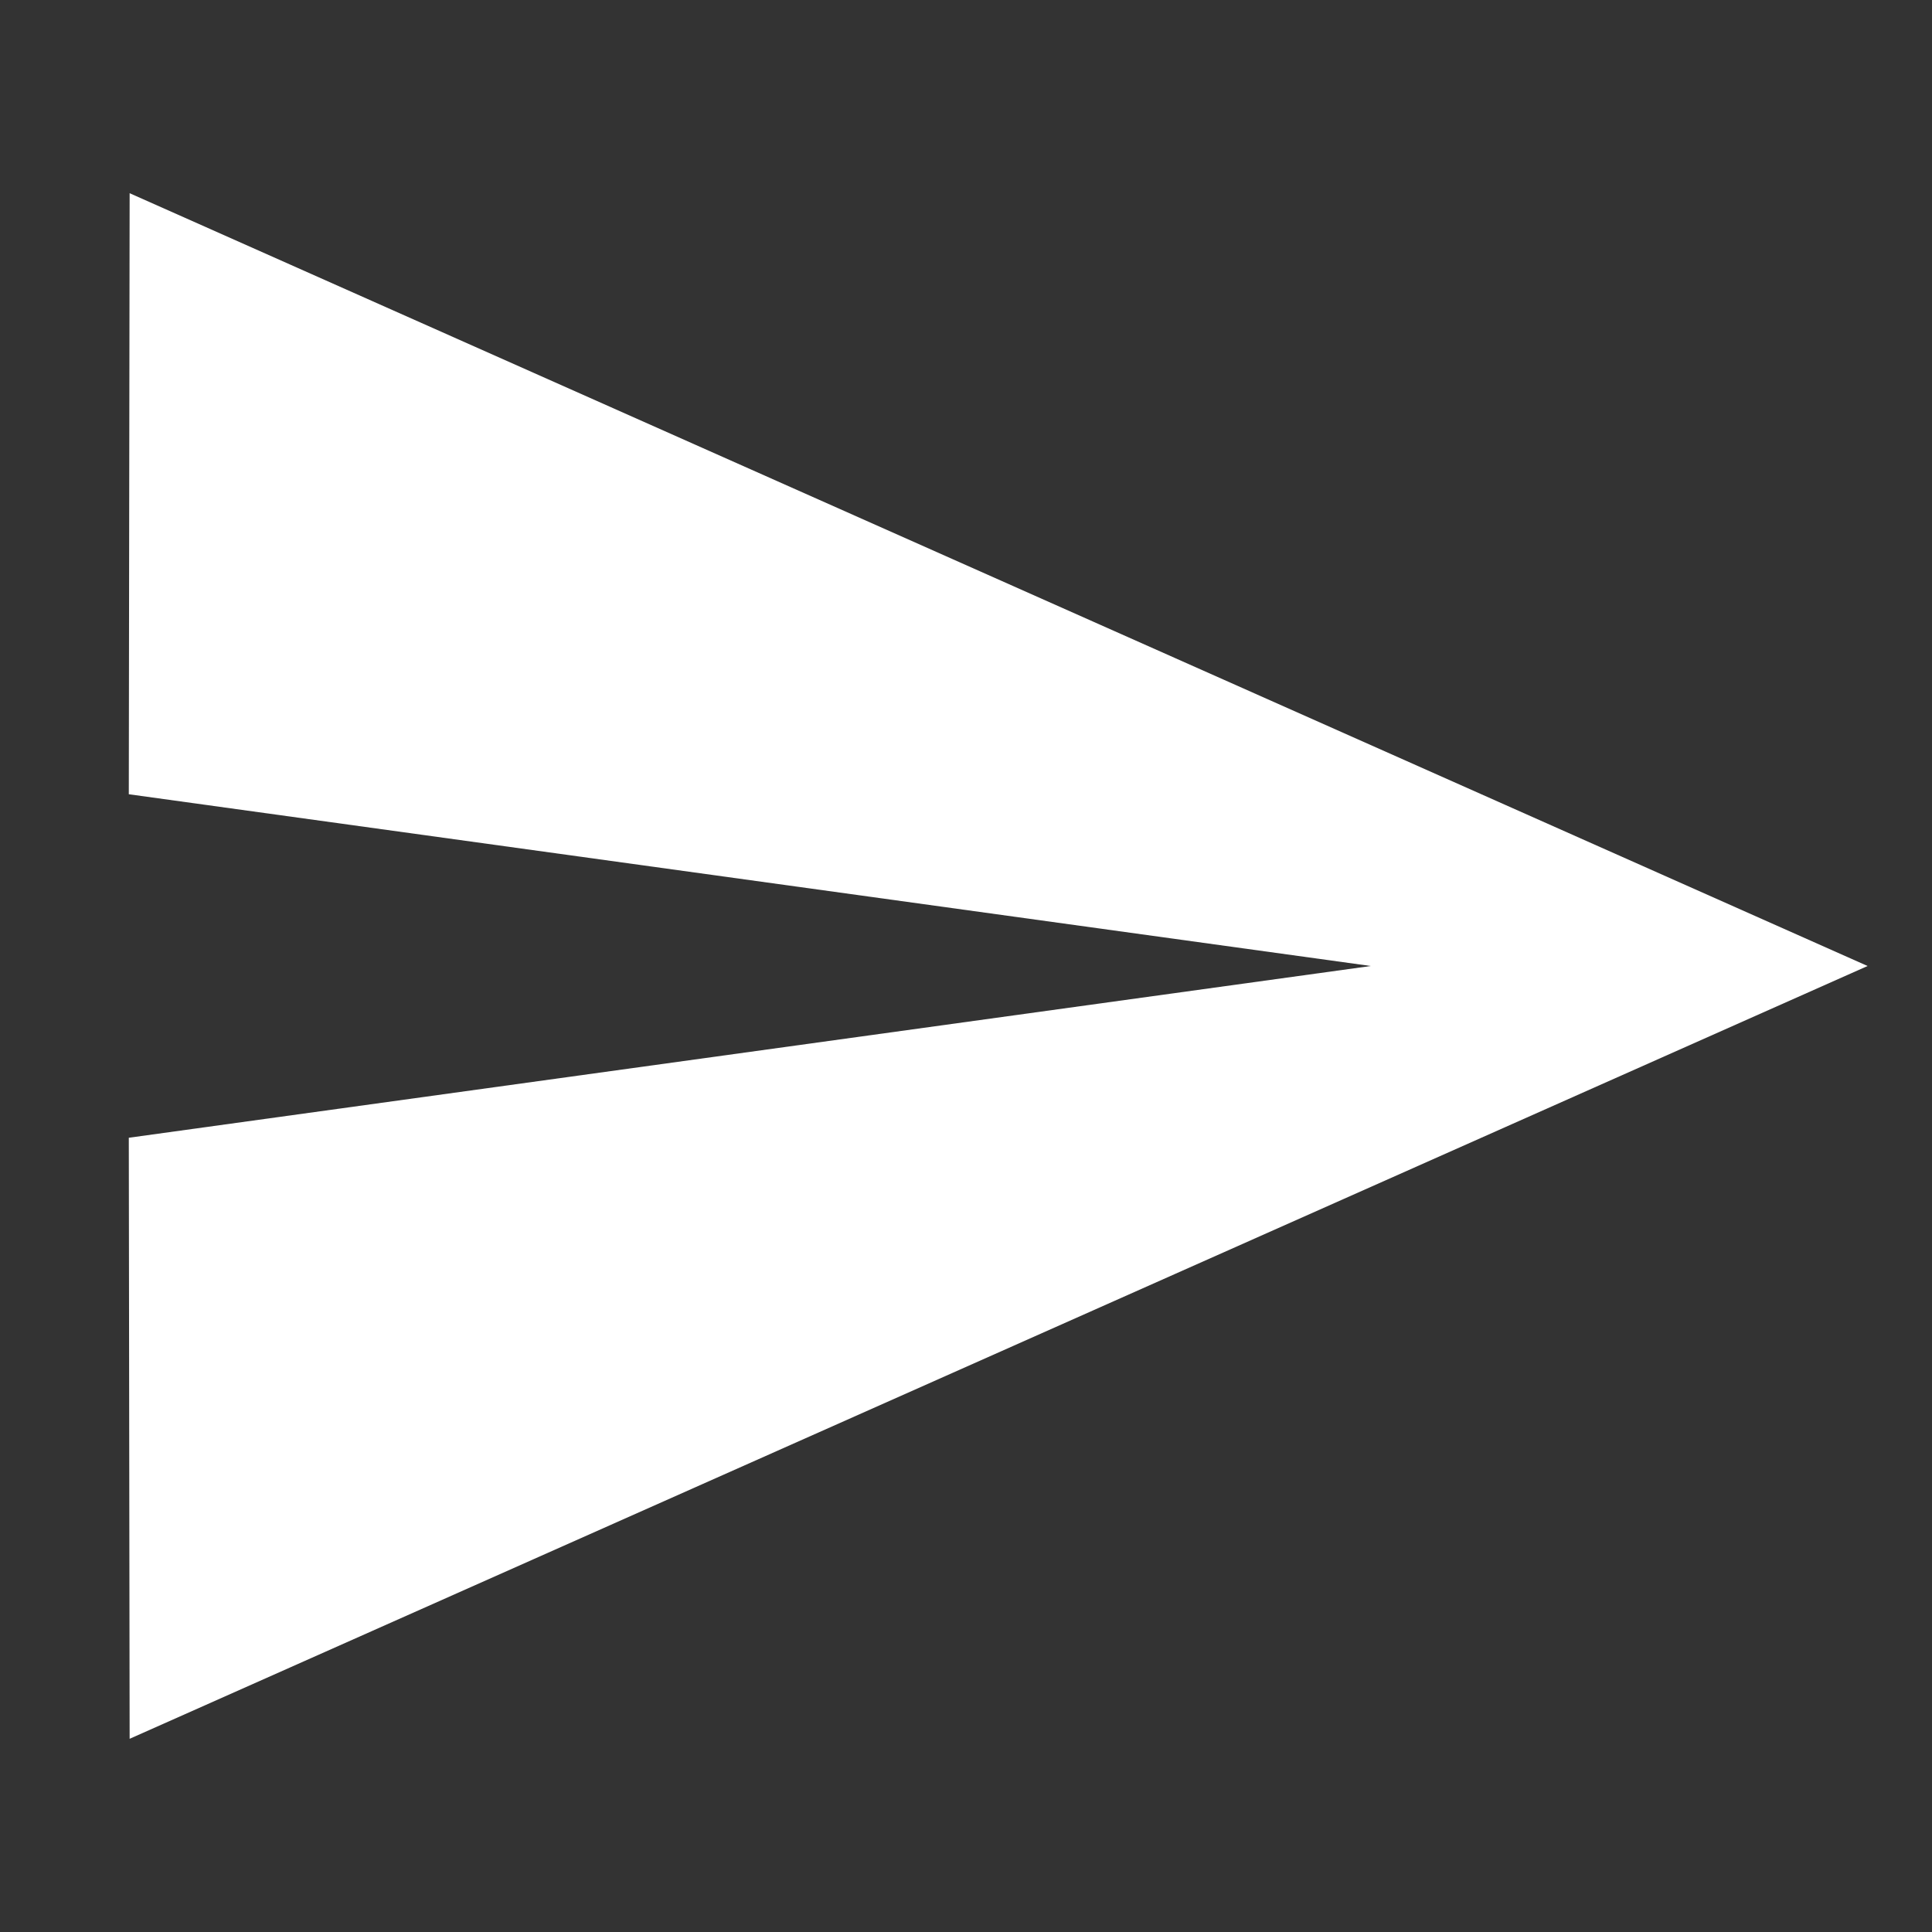 <svg id="send_black_24dp" xmlns="http://www.w3.org/2000/svg" width="30" height="30" viewBox="0 0 30 30">
  <rect x="0" y="0" width="30" height="30" fill="#333333" stroke="none"/>
  <path id="Path_5079" data-name="Path 5079" d="M0,0H30V30H0Z" fill="none"/>
  <path id="Path_5080" data-name="Path 5080" d="M2.013,27,29,15,2.013,3,2,12.333,21.286,15,2,17.667Z" fill="#fff"/>
</svg>
